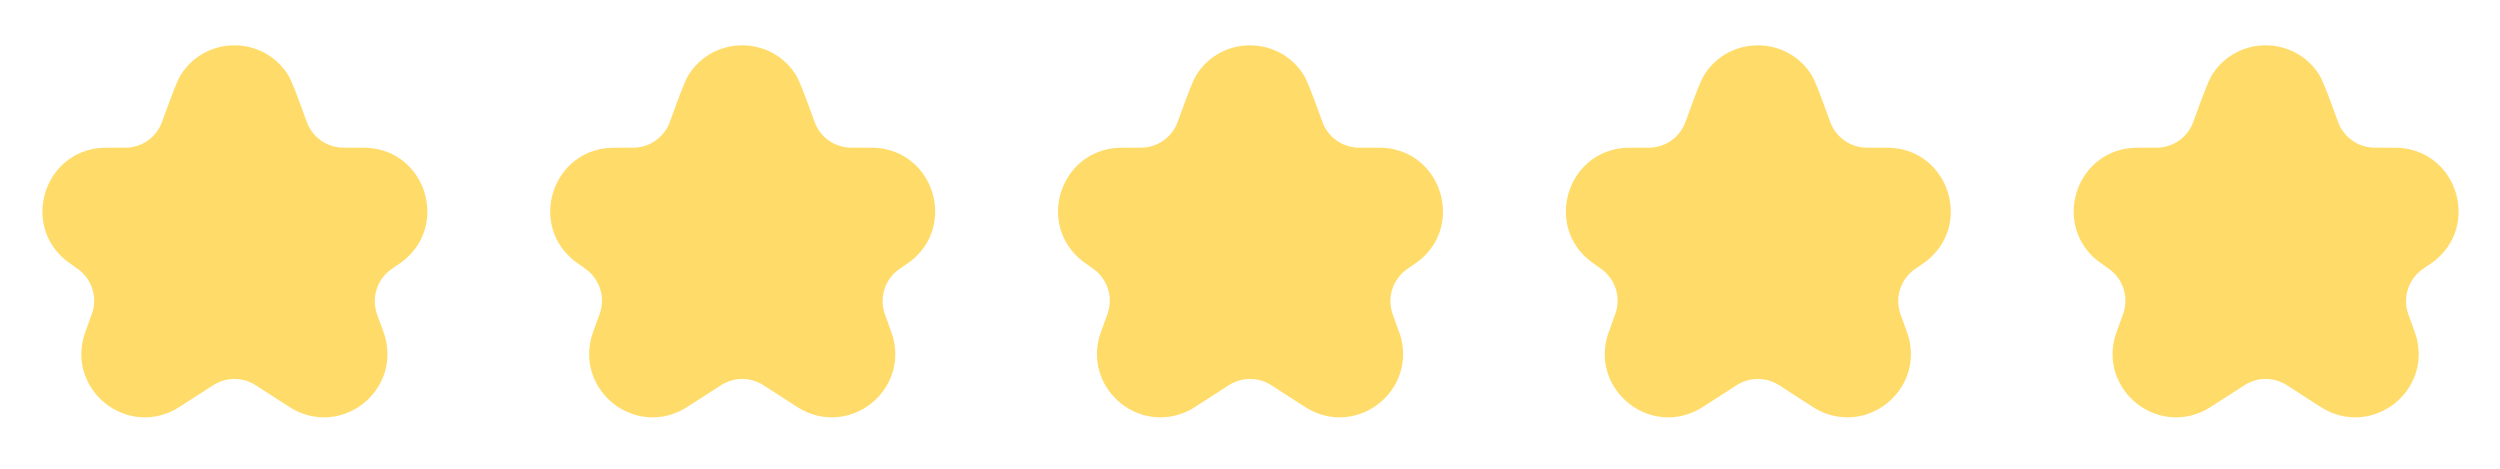 <svg width="128" height="24" viewBox="0 0 128 24" fill="none" xmlns="http://www.w3.org/2000/svg">
<path d="M8.383 6.004C8.845 4.74 9.076 4.108 9.278 3.798C10.559 1.828 13.445 1.828 14.726 3.798C14.928 4.108 15.159 4.74 15.621 6.004L15.668 6.133C15.708 6.242 15.728 6.297 15.749 6.346C16.048 7.047 16.72 7.517 17.482 7.558C17.535 7.561 17.593 7.561 17.71 7.561H18.208C18.542 7.561 18.709 7.561 18.791 7.565C21.818 7.718 23.006 11.565 20.592 13.399C20.527 13.448 20.389 13.543 20.113 13.731C20.065 13.764 20.041 13.781 20.019 13.796C19.309 14.309 19.015 15.224 19.294 16.054C19.303 16.079 19.314 16.11 19.336 16.171C19.576 16.828 19.696 17.157 19.738 17.323C20.413 20.023 17.602 22.268 15.118 21.011C14.965 20.934 14.688 20.755 14.134 20.397L13.291 19.853C13.095 19.726 12.997 19.662 12.9 19.614C12.335 19.33 11.669 19.33 11.104 19.614C11.007 19.662 10.909 19.726 10.713 19.853L9.887 20.386C9.319 20.753 9.035 20.936 8.878 21.015C6.398 22.262 3.597 20.026 4.264 17.331C4.306 17.16 4.429 16.825 4.674 16.154C4.698 16.089 4.709 16.057 4.718 16.031C4.992 15.212 4.709 14.31 4.017 13.794C3.994 13.777 3.969 13.759 3.917 13.723C3.629 13.521 3.485 13.419 3.416 13.365C1.06 11.511 2.257 7.728 5.25 7.566C5.338 7.561 5.514 7.561 5.866 7.561H6.297C6.411 7.561 6.468 7.561 6.519 7.558C7.283 7.519 7.957 7.047 8.256 6.344C8.277 6.296 8.296 6.243 8.335 6.136L8.383 6.004Z" fill="#FFDC69"/>
<path d="M34.383 6.004C34.845 4.74 35.076 4.108 35.278 3.798C36.559 1.828 39.445 1.828 40.726 3.798C40.928 4.108 41.159 4.74 41.621 6.004L41.668 6.133C41.708 6.242 41.728 6.297 41.749 6.346C42.048 7.047 42.72 7.517 43.482 7.558C43.535 7.561 43.593 7.561 43.71 7.561H44.208C44.542 7.561 44.709 7.561 44.791 7.565C47.818 7.718 49.006 11.565 46.592 13.399C46.527 13.448 46.389 13.543 46.114 13.731C46.065 13.764 46.041 13.781 46.019 13.796C45.309 14.309 45.015 15.224 45.294 16.054C45.303 16.079 45.314 16.11 45.336 16.171C45.576 16.828 45.696 17.157 45.738 17.323C46.413 20.023 43.602 22.268 41.118 21.011C40.965 20.934 40.688 20.755 40.134 20.397L39.291 19.853C39.095 19.726 38.997 19.662 38.9 19.614C38.335 19.33 37.669 19.33 37.104 19.614C37.007 19.662 36.909 19.726 36.713 19.853L35.887 20.386C35.319 20.753 35.035 20.936 34.878 21.015C32.398 22.262 29.597 20.026 30.264 17.331C30.306 17.16 30.429 16.825 30.674 16.154C30.698 16.089 30.709 16.057 30.718 16.031C30.992 15.212 30.709 14.31 30.017 13.794C29.994 13.777 29.969 13.759 29.917 13.723C29.629 13.521 29.485 13.419 29.416 13.365C27.061 11.511 28.257 7.728 31.25 7.566C31.338 7.561 31.514 7.561 31.866 7.561H32.297C32.411 7.561 32.468 7.561 32.519 7.558C33.283 7.519 33.957 7.047 34.256 6.344C34.277 6.296 34.296 6.243 34.335 6.136L34.383 6.004Z" fill="#FFDC69"/>
<path d="M60.383 6.004C60.845 4.74 61.076 4.108 61.278 3.798C62.559 1.828 65.445 1.828 66.726 3.798C66.928 4.108 67.159 4.74 67.621 6.004L67.668 6.133C67.708 6.242 67.728 6.297 67.749 6.346C68.048 7.047 68.72 7.517 69.482 7.558C69.535 7.561 69.593 7.561 69.71 7.561H70.208C70.542 7.561 70.709 7.561 70.791 7.565C73.818 7.718 75.006 11.565 72.592 13.399C72.527 13.448 72.389 13.543 72.114 13.731C72.065 13.764 72.041 13.781 72.019 13.796C71.309 14.309 71.015 15.224 71.294 16.054C71.303 16.079 71.314 16.11 71.336 16.171C71.576 16.828 71.696 17.157 71.738 17.323C72.413 20.023 69.602 22.268 67.118 21.011C66.965 20.934 66.688 20.755 66.134 20.397L65.291 19.853C65.095 19.726 64.997 19.662 64.9 19.614C64.335 19.33 63.669 19.33 63.104 19.614C63.007 19.662 62.909 19.726 62.713 19.853L61.887 20.386C61.319 20.753 61.035 20.936 60.878 21.015C58.398 22.262 55.597 20.026 56.264 17.331C56.306 17.16 56.429 16.825 56.674 16.154C56.698 16.089 56.709 16.057 56.718 16.031C56.992 15.212 56.709 14.31 56.017 13.794C55.994 13.777 55.969 13.759 55.917 13.723C55.629 13.521 55.485 13.419 55.416 13.365C53.06 11.511 54.257 7.728 57.25 7.566C57.338 7.561 57.514 7.561 57.866 7.561H58.297C58.411 7.561 58.468 7.561 58.519 7.558C59.283 7.519 59.957 7.047 60.256 6.344C60.277 6.296 60.296 6.243 60.335 6.136L60.383 6.004Z" fill="#FFDC69"/>
<path d="M86.383 6.004C86.845 4.74 87.076 4.108 87.278 3.798C88.559 1.828 91.445 1.828 92.726 3.798C92.928 4.108 93.159 4.74 93.621 6.004L93.668 6.133C93.708 6.242 93.728 6.297 93.749 6.346C94.048 7.047 94.72 7.517 95.482 7.558C95.535 7.561 95.593 7.561 95.71 7.561H96.208C96.542 7.561 96.709 7.561 96.791 7.565C99.818 7.718 101.006 11.565 98.592 13.399C98.527 13.448 98.389 13.543 98.114 13.731C98.065 13.764 98.041 13.781 98.019 13.796C97.309 14.309 97.015 15.224 97.294 16.054C97.303 16.079 97.314 16.11 97.336 16.171C97.576 16.828 97.696 17.157 97.738 17.323C98.413 20.023 95.602 22.268 93.118 21.011C92.965 20.934 92.688 20.755 92.134 20.397L91.291 19.853C91.095 19.726 90.997 19.662 90.9 19.614C90.335 19.33 89.669 19.33 89.104 19.614C89.007 19.662 88.909 19.726 88.713 19.853L87.887 20.386C87.319 20.753 87.035 20.936 86.878 21.015C84.398 22.262 81.597 20.026 82.264 17.331C82.306 17.16 82.429 16.825 82.674 16.154C82.698 16.089 82.709 16.057 82.718 16.031C82.992 15.212 82.709 14.31 82.017 13.794C81.994 13.777 81.969 13.759 81.917 13.723C81.629 13.521 81.485 13.419 81.416 13.365C79.061 11.511 80.257 7.728 83.25 7.566C83.338 7.561 83.514 7.561 83.866 7.561H84.297C84.411 7.561 84.468 7.561 84.519 7.558C85.283 7.519 85.957 7.047 86.256 6.344C86.277 6.296 86.296 6.243 86.335 6.136L86.383 6.004Z" fill="#FFDC69"/>
<path d="M112.383 6.004C112.845 4.74 113.076 4.108 113.278 3.798C114.559 1.828 117.445 1.828 118.726 3.798C118.928 4.108 119.159 4.74 119.621 6.004L119.668 6.133C119.708 6.242 119.728 6.297 119.749 6.346C120.048 7.047 120.72 7.517 121.482 7.558C121.535 7.561 121.593 7.561 121.71 7.561H122.208C122.542 7.561 122.709 7.561 122.791 7.565C125.818 7.718 127.006 11.565 124.592 13.399C124.527 13.448 124.389 13.543 124.113 13.731C124.065 13.764 124.041 13.781 124.019 13.796C123.309 14.309 123.015 15.224 123.294 16.054C123.303 16.079 123.314 16.11 123.336 16.171C123.576 16.828 123.696 17.157 123.738 17.323C124.413 20.023 121.602 22.268 119.118 21.011C118.965 20.934 118.688 20.755 118.134 20.397L117.291 19.853C117.095 19.726 116.997 19.662 116.9 19.614C116.335 19.33 115.669 19.33 115.104 19.614C115.007 19.662 114.909 19.726 114.713 19.853L113.887 20.386C113.319 20.753 113.035 20.936 112.878 21.015C110.398 22.262 107.597 20.026 108.264 17.331C108.306 17.16 108.429 16.825 108.674 16.154C108.698 16.089 108.709 16.057 108.718 16.031C108.992 15.212 108.709 14.31 108.017 13.794C107.994 13.777 107.969 13.759 107.917 13.723C107.629 13.521 107.485 13.419 107.416 13.365C105.06 11.511 106.257 7.728 109.25 7.566C109.338 7.561 109.514 7.561 109.866 7.561H110.297C110.411 7.561 110.468 7.561 110.519 7.558C111.283 7.519 111.957 7.047 112.256 6.344C112.277 6.296 112.296 6.243 112.335 6.136L112.383 6.004Z" fill="#FFDC69"/>
</svg>
